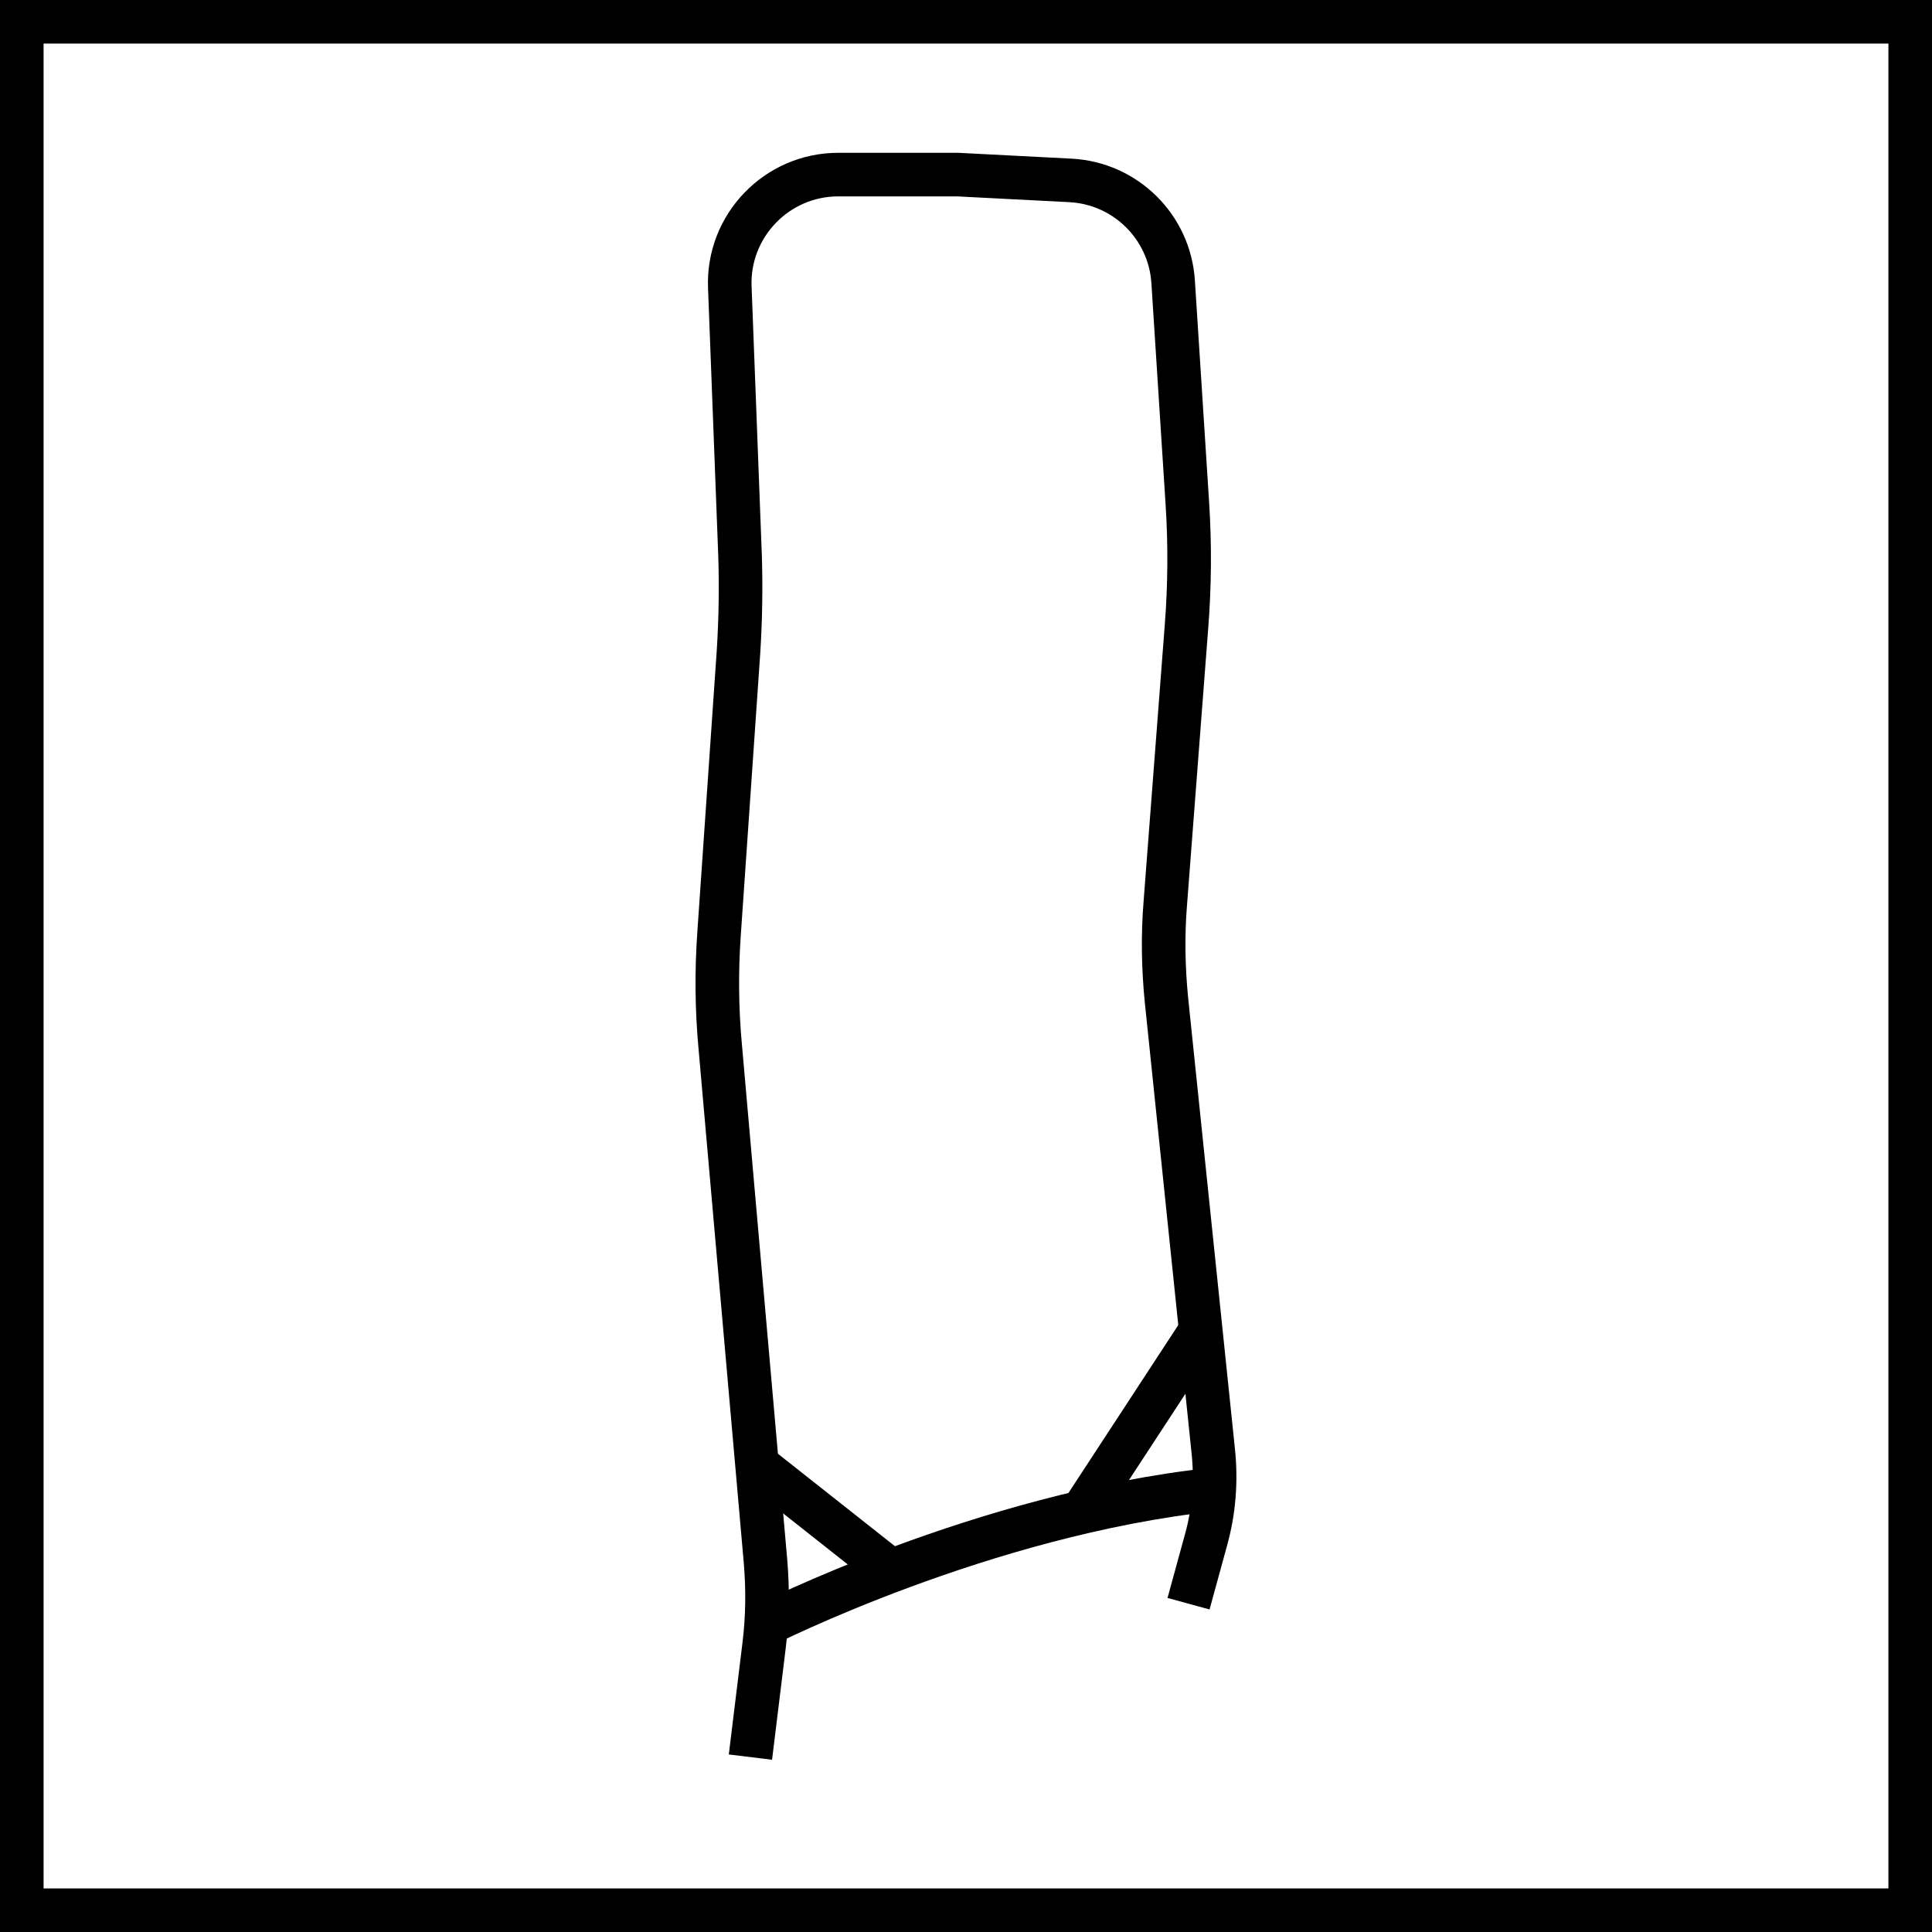 <?xml version="1.0" encoding="UTF-8"?>
<svg id="Warstwa_2" data-name="Warstwa 2" xmlns="http://www.w3.org/2000/svg" viewBox="0 0 66.5 66.5">
  <defs>
    <style>
      .cls-1 {
        fill: none;
        stroke: #000;
        stroke-miterlimit: 10;
        stroke-width: 1.5px;
      }
    </style>
  </defs>
  <g id="ikonki">
    <g id="Intex_II" data-name="Intex II">
      <g id="pfc_free" data-name="pfc free">
        <rect class="cls-1" x=".75" y=".75" width="65" height="65"/>
      </g>
      <g>
        <path class="cls-1" d="M40.91,55.2l.6-2.19c.28-1,.36-2.04.25-3.07l-1.61-15.52c-.11-1.11-.13-2.22-.04-3.33l.73-9.53c.11-1.4.12-2.81.03-4.22l-.49-7.64c-.12-1.89-1.64-3.39-3.53-3.49l-3.88-.2h-4.12c-2.11,0-3.81,1.76-3.73,3.87l.35,9.17c.04,1.13.02,2.26-.05,3.38l-.67,9.71c-.09,1.29-.08,2.59.04,3.88l1.56,17.73c.08.96.07,1.93-.05,2.89l-.47,3.84"/>
        <path class="cls-1" d="M26.29,55.95s7.55-3.83,15.45-4.68"/>
        <line class="cls-1" x1="41.4" y1="45.69" x2="37.24" y2="52.05"/>
        <line class="cls-1" x1="26.29" y1="50.61" x2="30.67" y2="54.07"/>
      </g>
    </g>
  </g>
</svg>